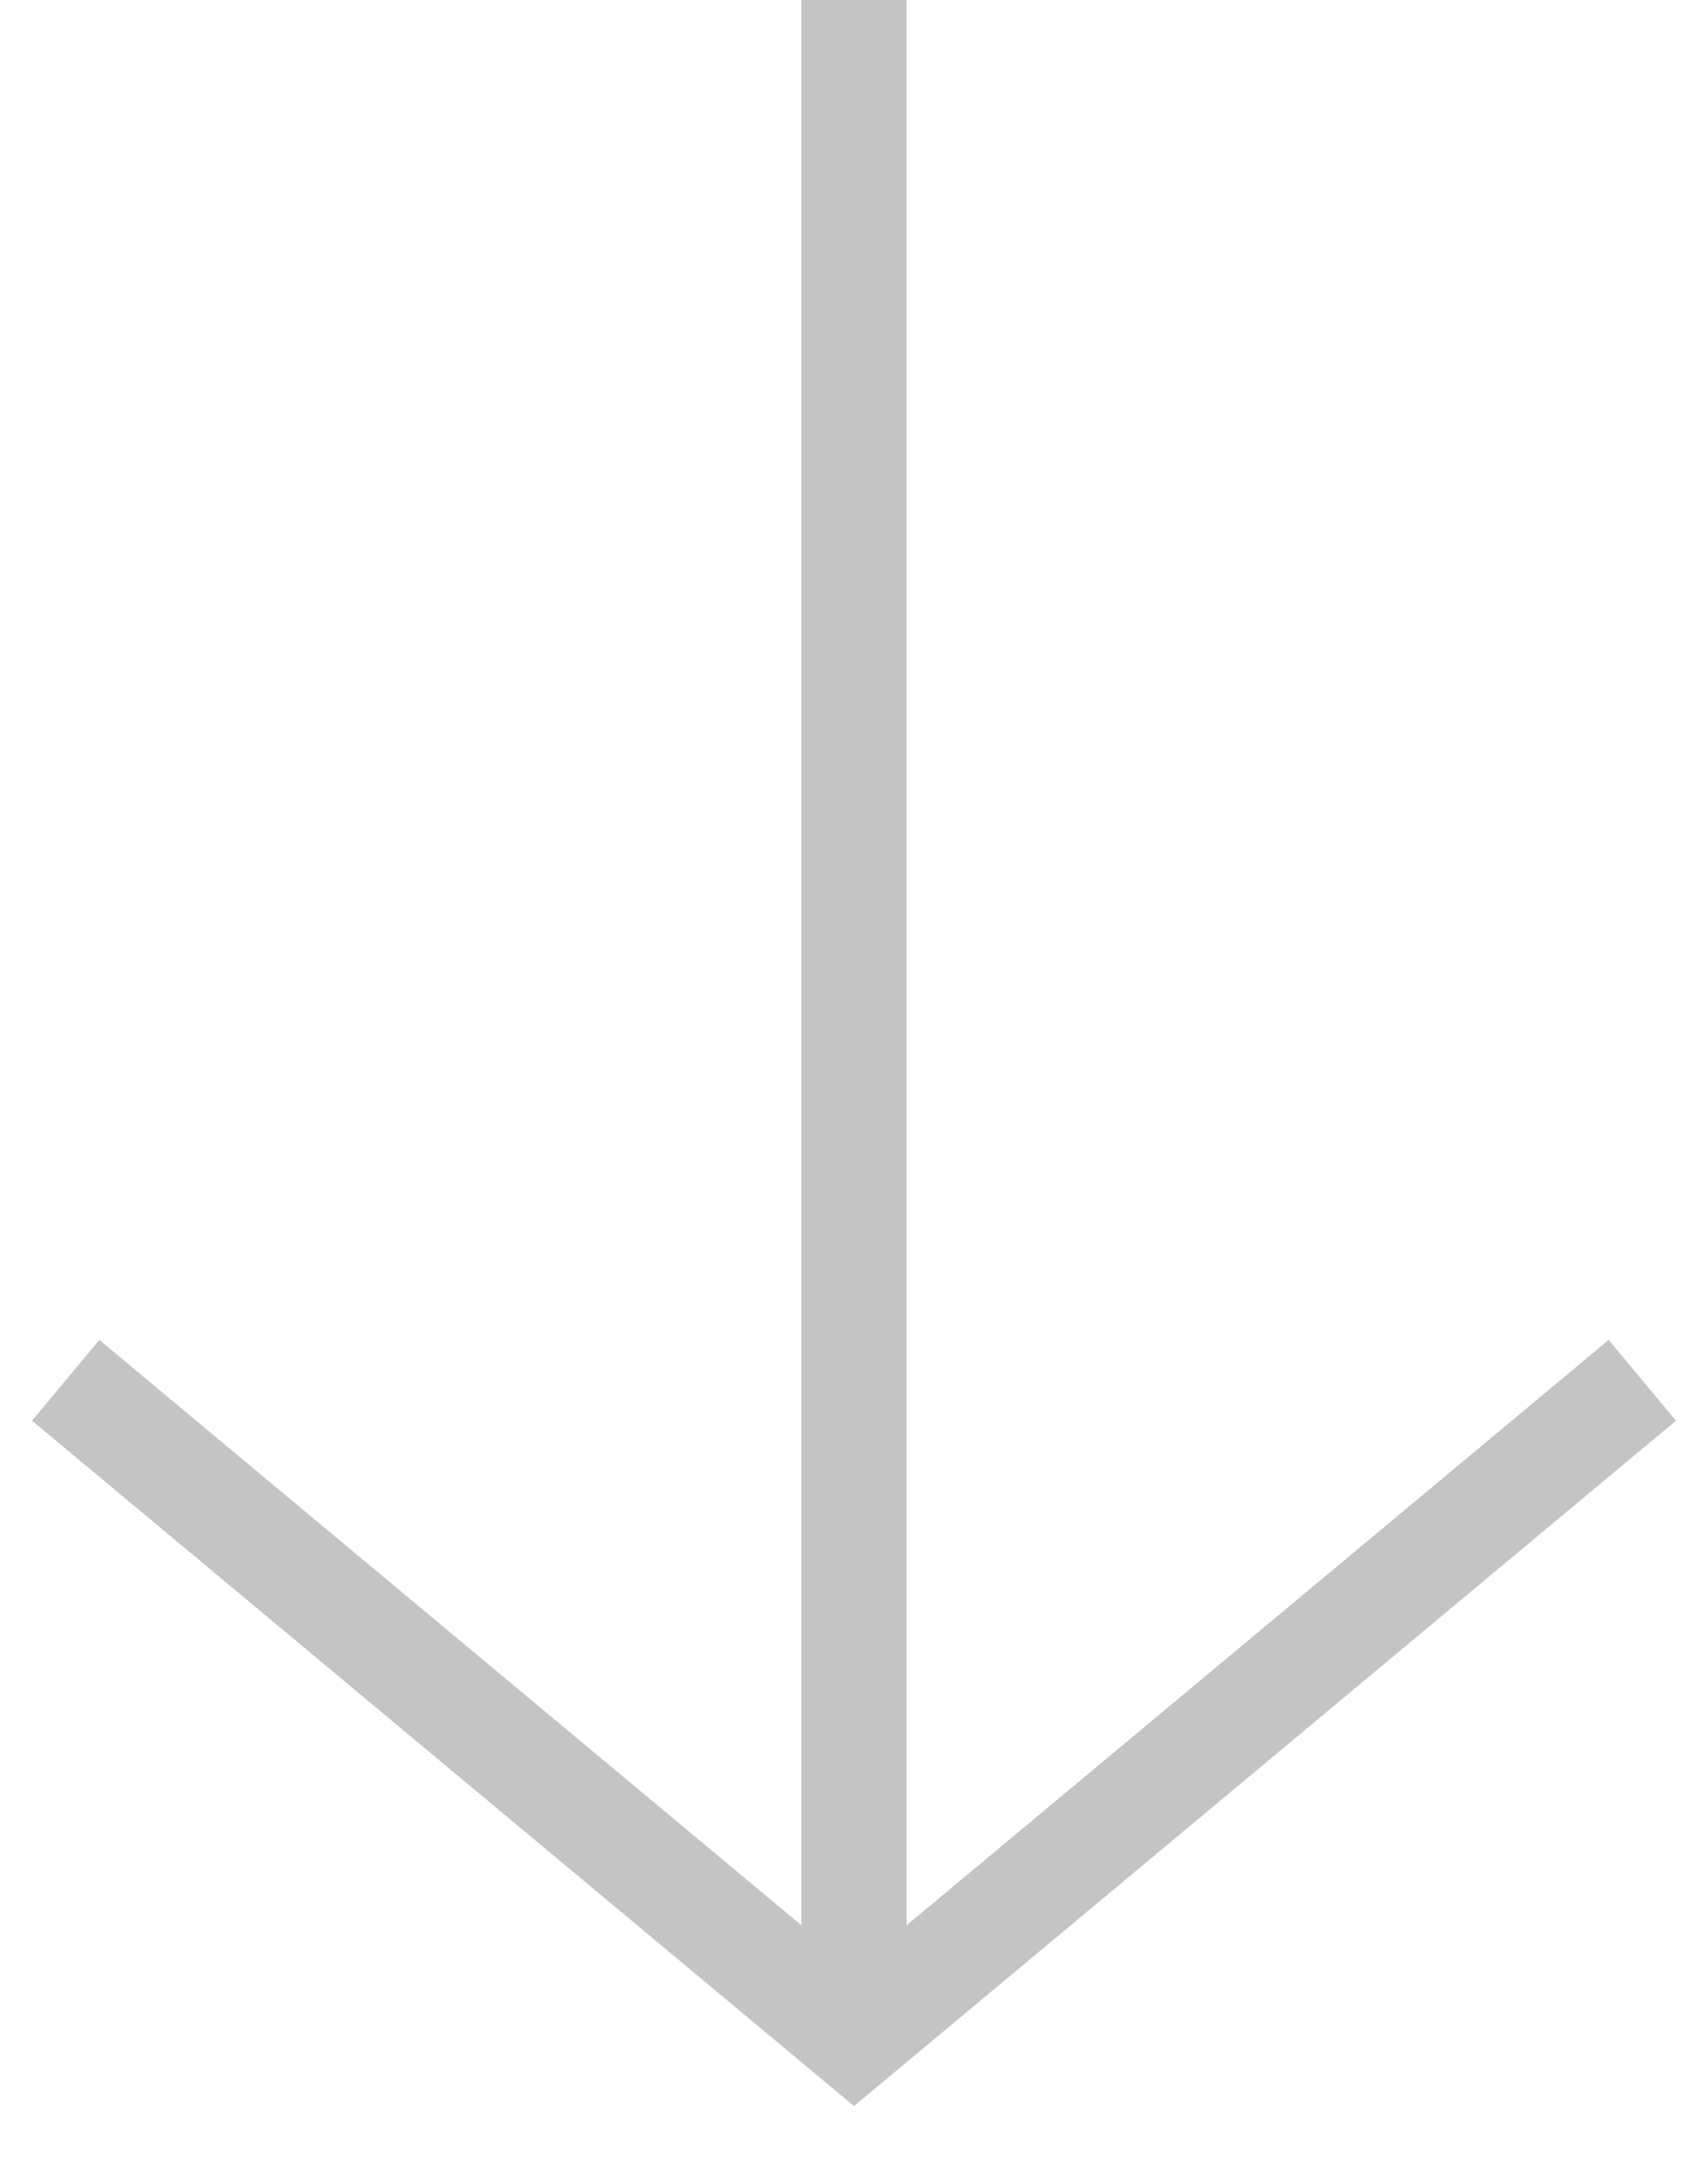 <svg viewBox="0 0 26 33" fill="none" xmlns="http://www.w3.org/2000/svg">
<path d="M25 21L13 31L1 21" stroke="#C4C4C4" stroke-width="1.6"/>
<path d="M13 0L13 30" stroke="#C4C4C4" stroke-width="1.6"/>
</svg>
